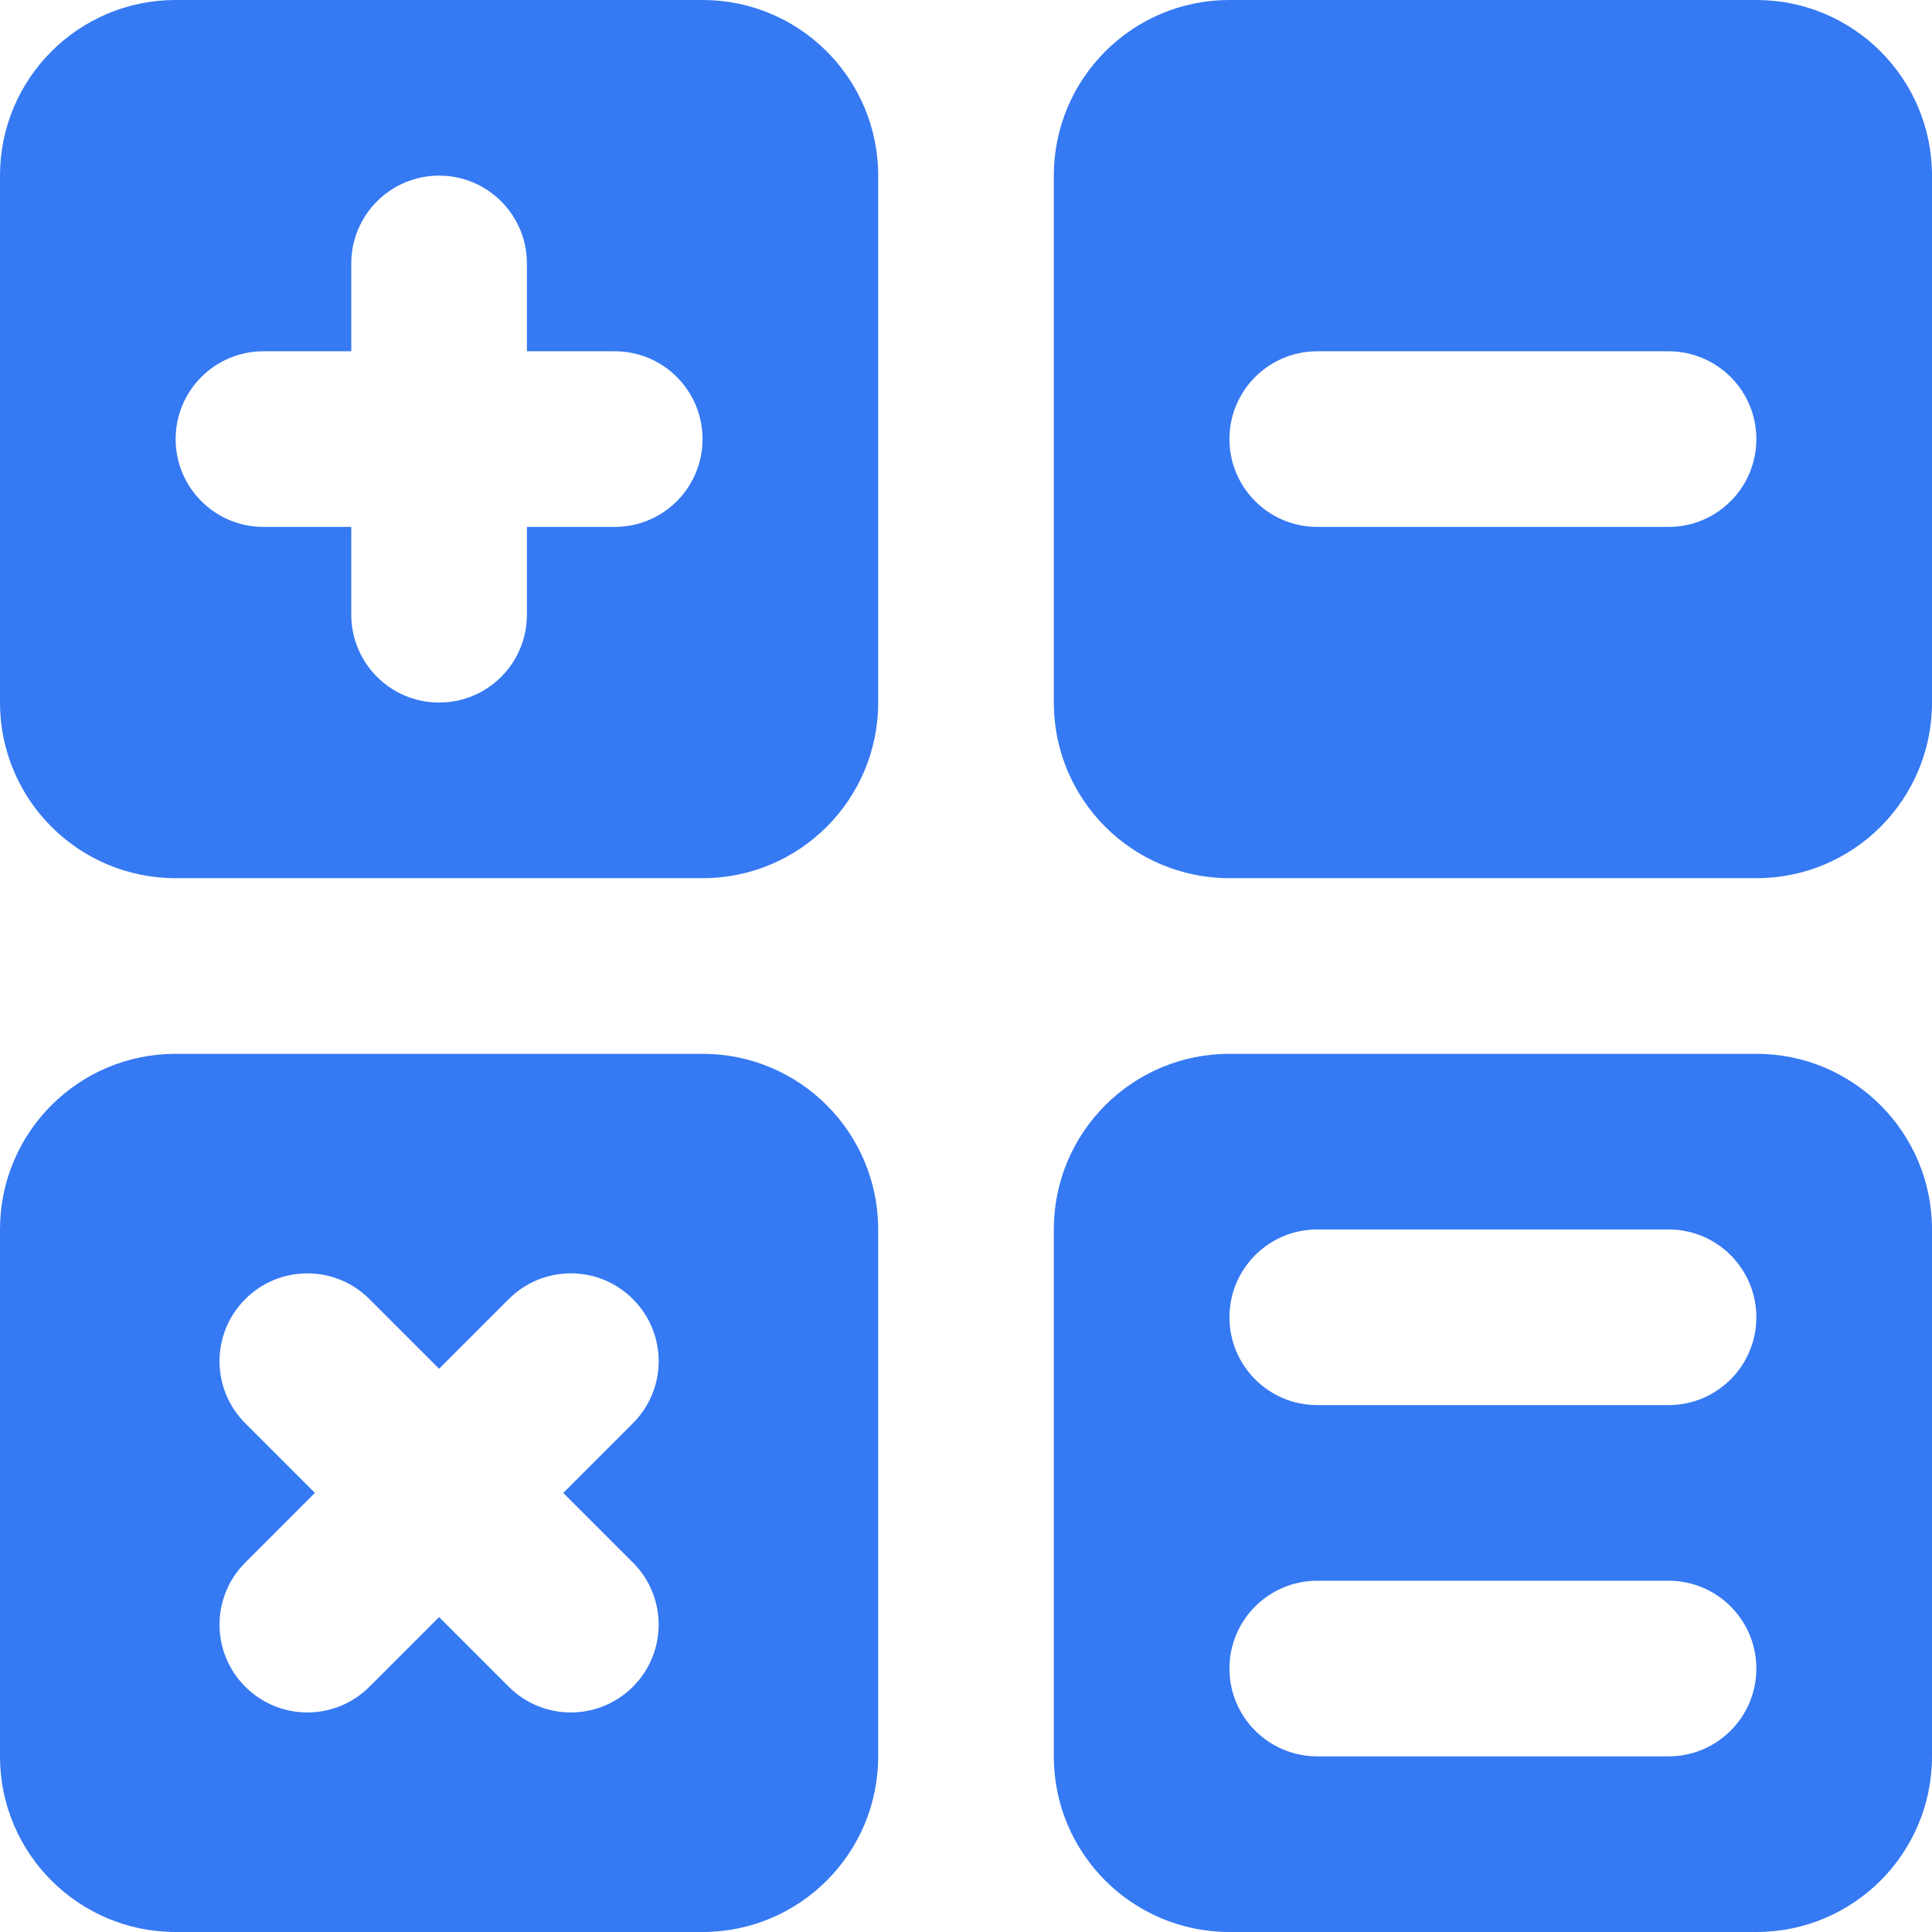 <?xml version="1.0" encoding="UTF-8"?> <svg xmlns="http://www.w3.org/2000/svg" width="22" height="22" viewBox="0 0 22 22" fill="none"><g clip-path="url(#clip0_59_47)"><path d="M2 0C0.895 0 0 0.895 0 2V8C0 9.105 0.895 10 2 10H8C9.105 10 10 9.105 10 8V2C10 0.895 9.105 0 8 0H2ZM14 0C12.895 0 12 0.895 12 2V8C12 9.105 12.895 10 14 10H20C21.105 10 22 9.105 22 8V2C22 0.895 21.105 0 20 0H14ZM5 2C5.553 2 6 2.448 6 3V4H7C7.553 4 8 4.448 8 5C8 5.552 7.553 6 7 6H6V7C6 7.552 5.553 8 5 8C4.447 8 4 7.552 4 7V6H3C2.447 6 2 5.552 2 5C2 4.448 2.447 4 3 4H4V3C4 2.448 4.447 2 5 2ZM15 4H19C19.553 4 20 4.448 20 5C20 5.552 19.553 6 19 6H15C14.447 6 14 5.552 14 5C14 4.448 14.447 4 15 4ZM2 12C0.895 12 0 12.895 0 14V20C0 21.105 0.895 22 2 22H8C9.105 22 10 21.105 10 20V14C10 12.895 9.105 12 8 12H2ZM14 12C12.895 12 12 12.895 12 14V20C12 21.105 12.895 22 14 22H20C21.105 22 22 21.105 22 20V14C22 12.895 21.105 12 20 12H14ZM15 14H19C19.553 14 20 14.448 20 15C20 15.552 19.553 16 19 16H15C14.447 16 14 15.552 14 15C14 14.448 14.447 14 15 14ZM3.5 14.5C3.756 14.5 4.012 14.598 4.207 14.793L5 15.586L5.793 14.793C6.184 14.402 6.816 14.402 7.207 14.793C7.598 15.184 7.598 15.816 7.207 16.207L6.414 17L7.207 17.793C7.598 18.184 7.598 18.816 7.207 19.207C7.012 19.402 6.756 19.5 6.5 19.5C6.244 19.5 5.988 19.402 5.793 19.207L5 18.414L4.207 19.207C4.012 19.402 3.756 19.5 3.5 19.5C3.244 19.5 2.988 19.402 2.793 19.207C2.402 18.816 2.402 18.184 2.793 17.793L3.586 17L2.793 16.207C2.402 15.816 2.402 15.184 2.793 14.793C2.988 14.598 3.244 14.5 3.5 14.5ZM15 18H19C19.553 18 20 18.448 20 19C20 19.552 19.553 20 19 20H15C14.447 20 14 19.552 14 19C14 18.448 14.447 18 15 18Z" fill="#3579F3"></path></g><defs><clipPath id="clip0_59_47"><rect width="22" height="22" fill="white"></rect></clipPath></defs></svg> 